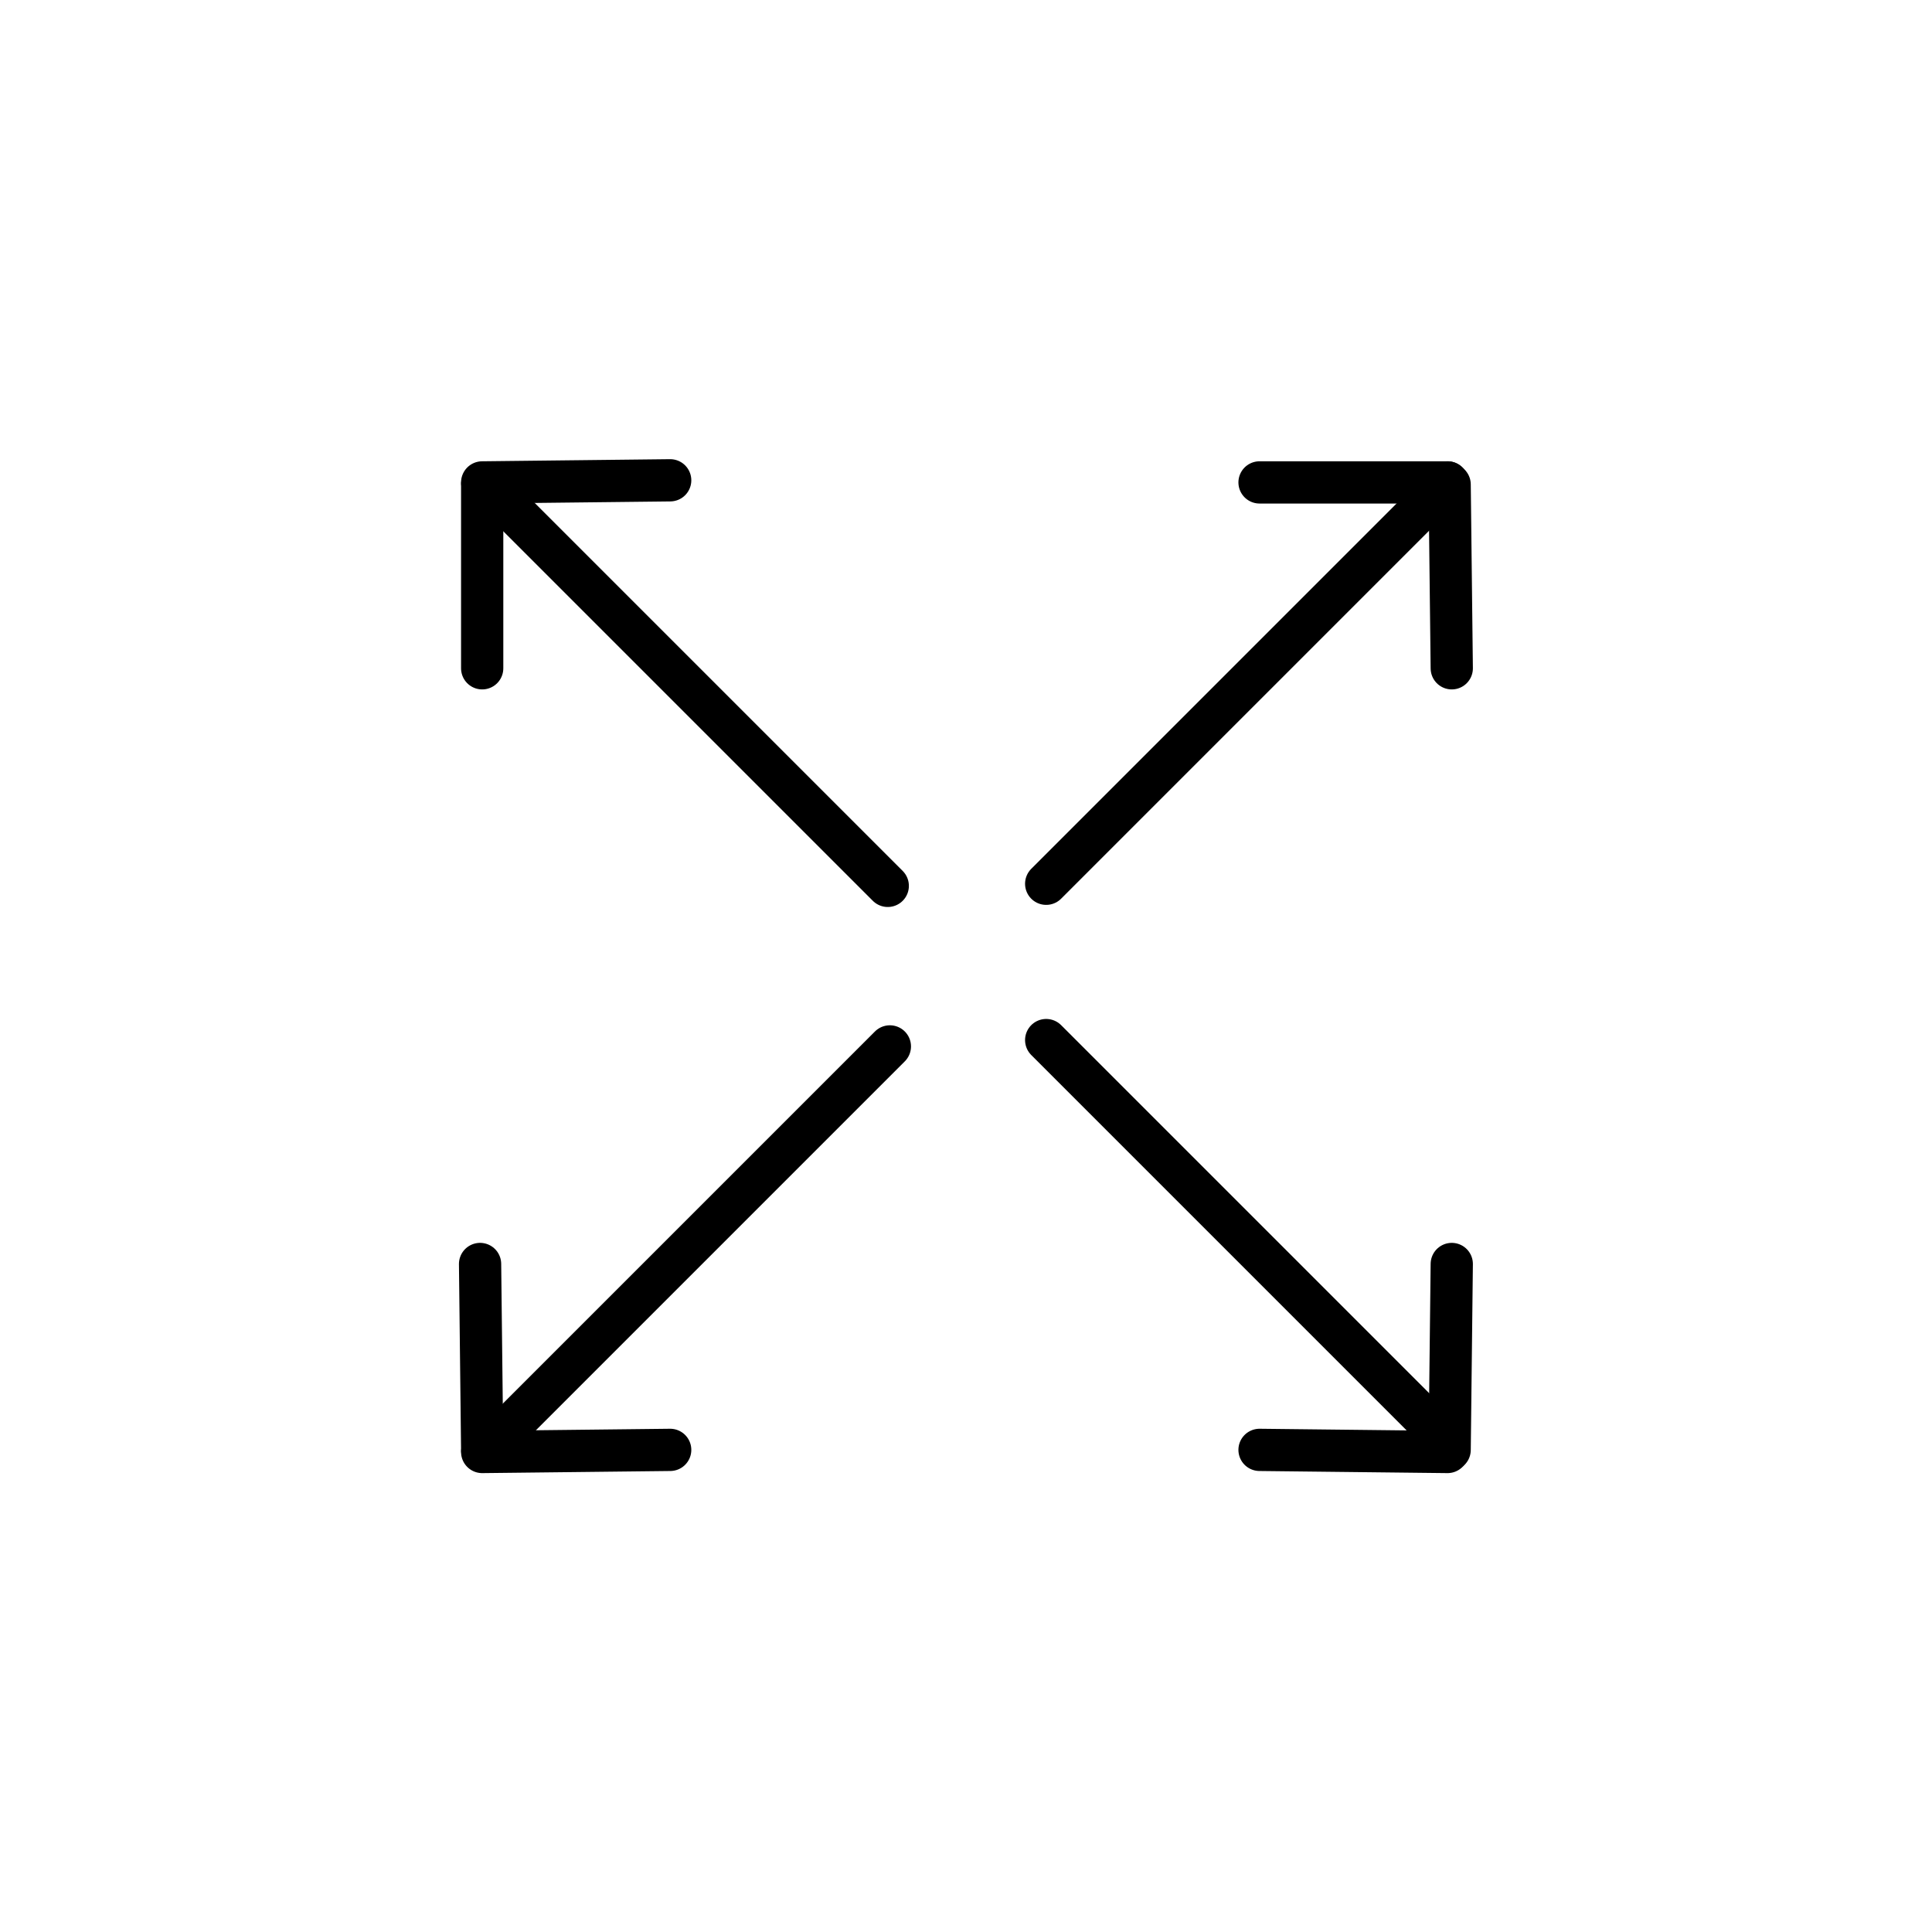 <?xml version="1.0" encoding="UTF-8"?>
<!-- Uploaded to: SVG Repo, www.svgrepo.com, Generator: SVG Repo Mixer Tools -->
<svg width="800px" height="800px" version="1.1" viewBox="144 144 512 512" xmlns="http://www.w3.org/2000/svg">
 <g fill="none" stroke="#000000" stroke-linecap="round" stroke-linejoin="round" stroke-miterlimit="10" stroke-width="2">
  <path transform="matrix(5.598 0 0 5.598 2577.6 -1173)" d="m-392.6 284.8-19 19"/>
  <path transform="matrix(5.598 0 0 5.598 2577.6 -1173)" d="m-411.9 304 8.9-0.1"/>
  <path transform="matrix(5.598 0 0 5.598 2577.6 -1173)" d="m-412 295.1 0.1 8.8"/>
  <path transform="matrix(5.598 0 0 5.598 2577.6 -1173)" d="m-385.2 277.1 19-19"/>
  <path transform="matrix(5.598 0 0 5.598 2577.6 -1173)" d="m-366.1 258.2 0.1 8.7"/>
  <path transform="matrix(5.598 0 0 5.598 2577.6 -1173)" d="m-375.1 258.1h8.9"/>
  <path transform="matrix(5.598 0 0 5.598 2577.6 -1173)" d="m-392.7 277.2-19-19"/>
  <path transform="matrix(5.598 0 0 5.598 2577.6 -1173)" d="m-411.9 258.2v8.7"/>
  <path transform="matrix(5.598 0 0 5.598 2577.6 -1173)" d="m-403 258-8.9 0.1"/>
  <path transform="matrix(5.598 0 0 5.598 2577.6 -1173)" d="m-385.2 284.5 19 19"/>
  <path transform="matrix(5.598 0 0 5.598 2577.6 -1173)" d="m-366.1 303.9 0.1-8.8"/>
  <path transform="matrix(5.598 0 0 5.598 2577.6 -1173)" d="m-375.1 303.9 8.9 0.1"/>
 </g>
</svg>